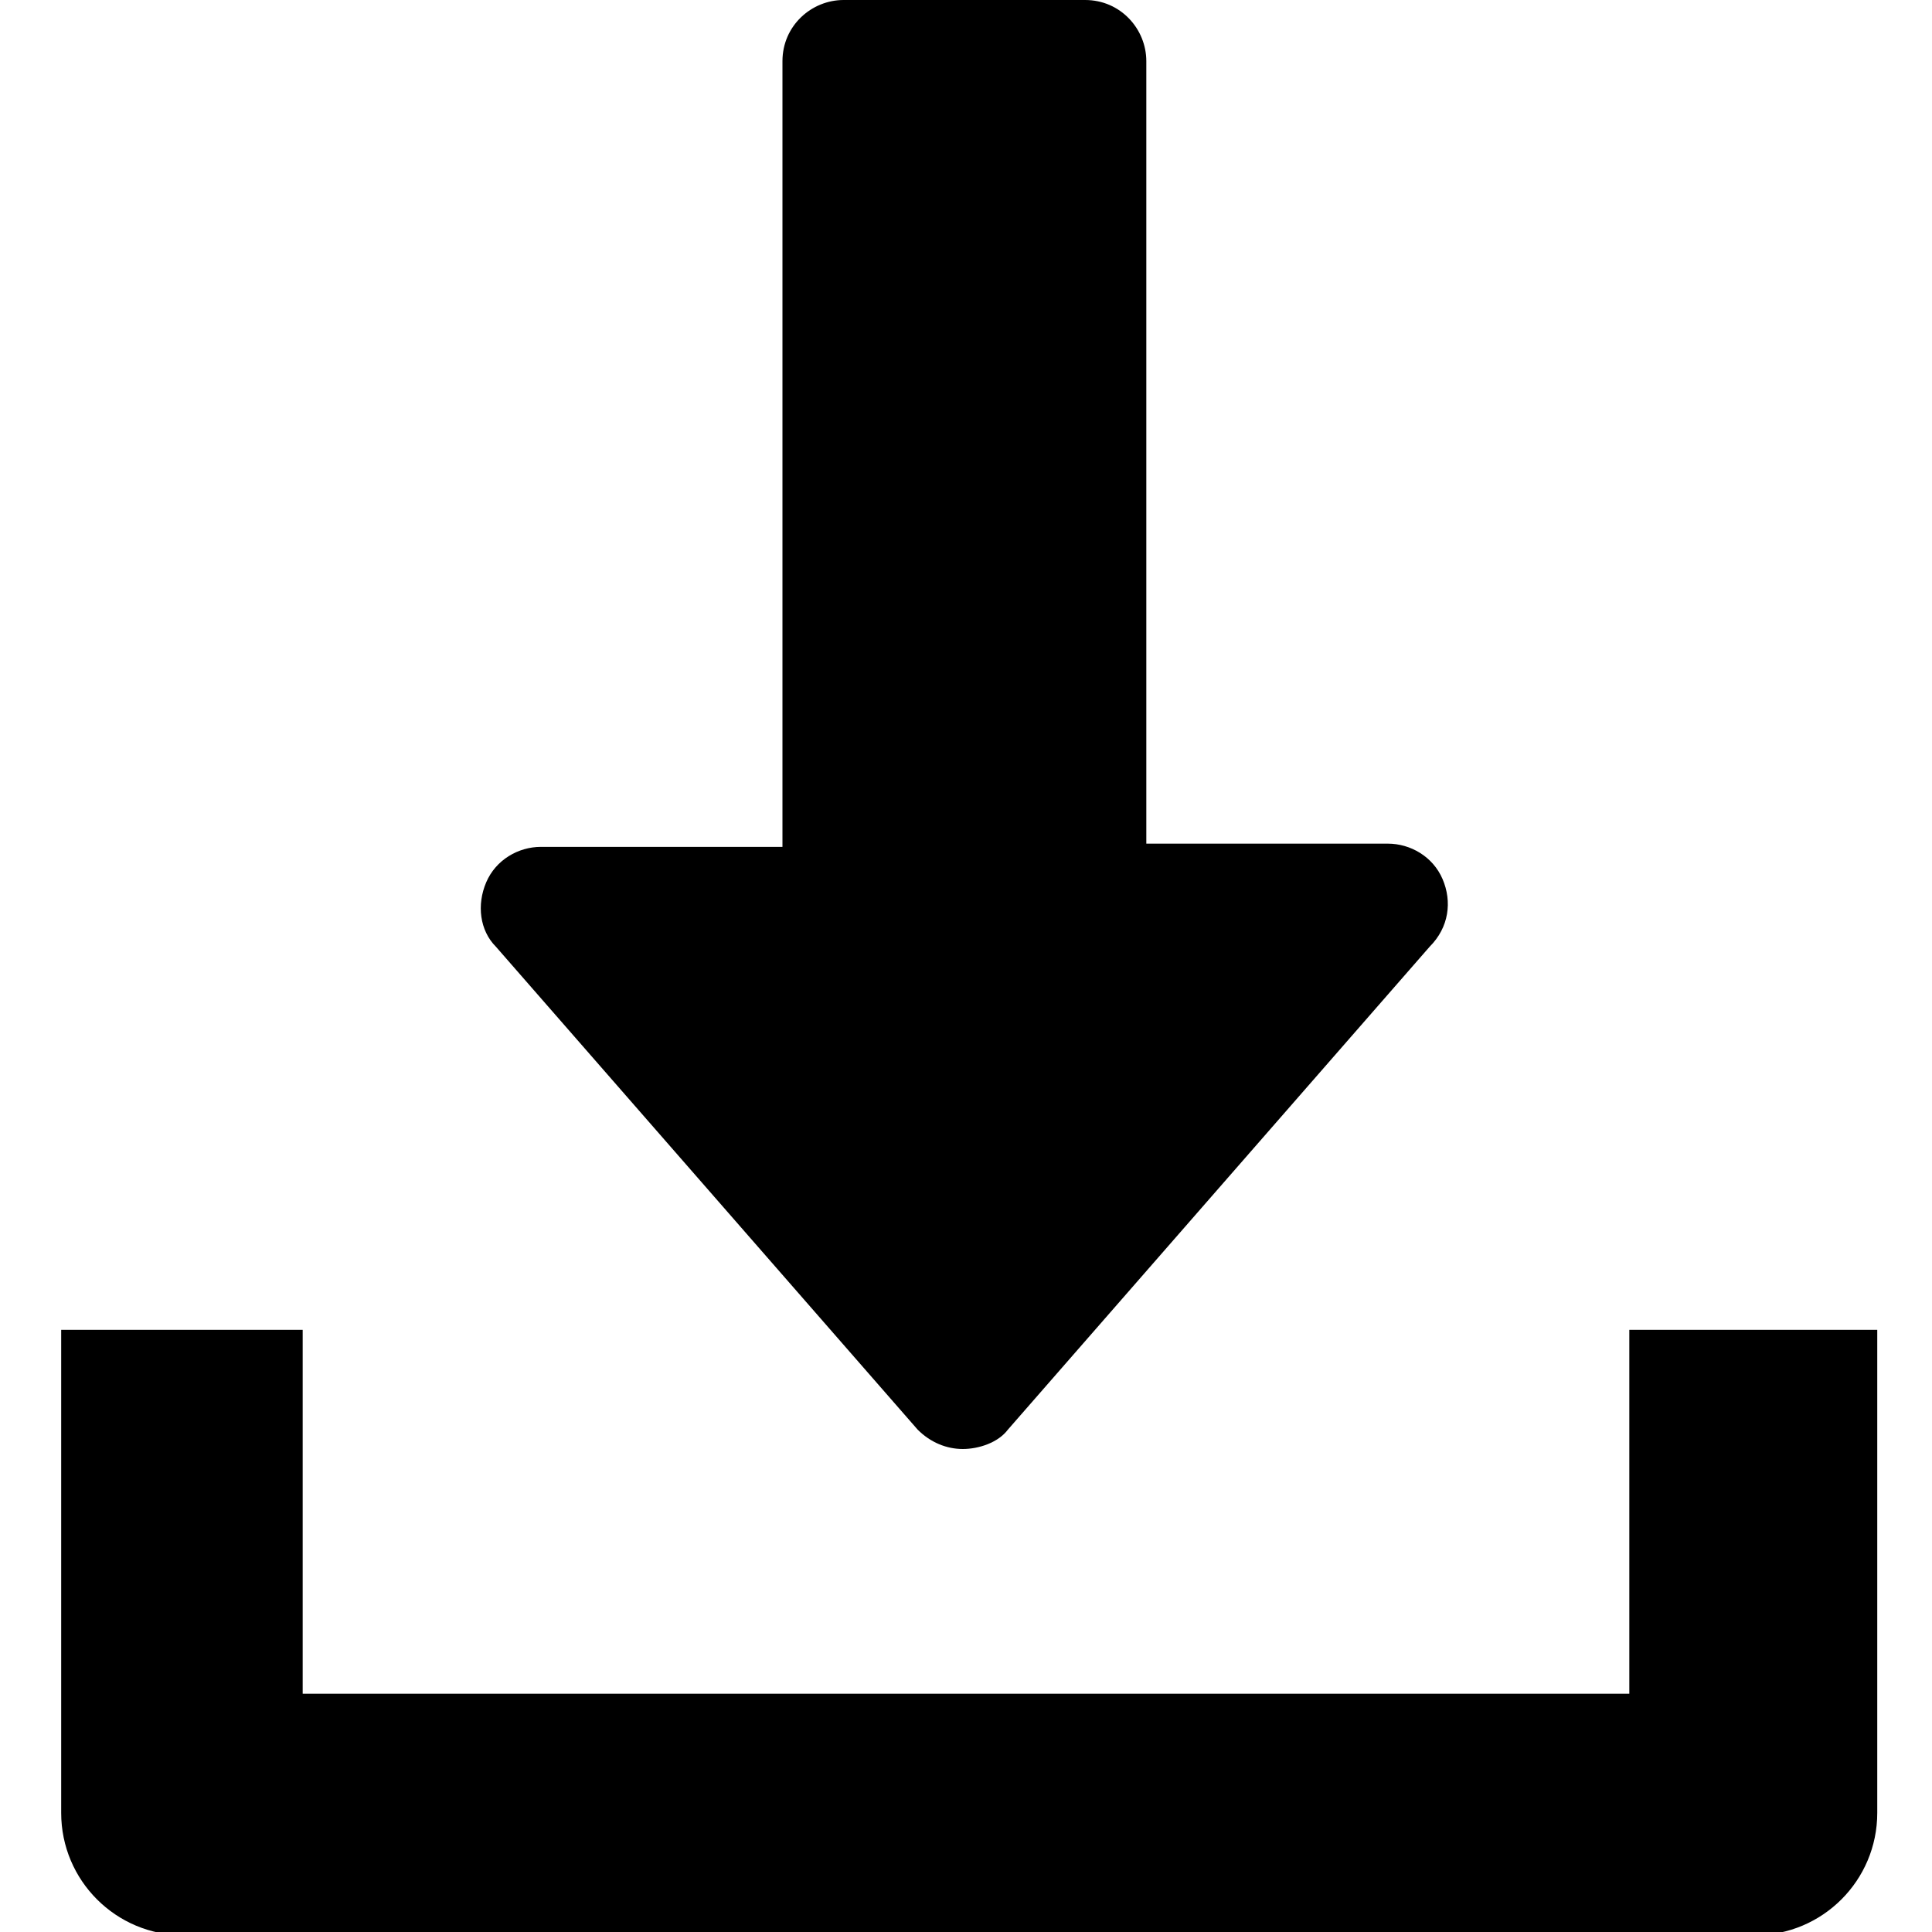<?xml version="1.0" encoding="utf-8"?>
<!-- Generator: Adobe Illustrator 24.3.0, SVG Export Plug-In . SVG Version: 6.00 Build 0)  -->
<svg version="1.1" id="Layer_1" xmlns="http://www.w3.org/2000/svg" xmlns:xlink="http://www.w3.org/1999/xlink" x="0px" y="0px"
	 viewBox="0 0 60 60" style="enable-background:new 0 0 60 60;" xml:space="preserve">
<g>
	<g>
		<g>
			<path d="M44.8,27.3c-0.3-0.7-1-1.1-1.7-1.1h-7.5V1.9c0-1-0.8-1.9-1.9-1.9h-7.5c-1,0-1.9,0.8-1.9,1.9v24.4h-7.5
				c-0.7,0-1.4,0.4-1.7,1.1c-0.3,0.7-0.2,1.5,0.3,2l13.1,15c0.4,0.4,0.9,0.6,1.4,0.6s1.1-0.2,1.4-0.6l13.1-15
				C45,28.8,45.1,28,44.8,27.3z"/>
		</g>
	</g>
	<g>
		<g>
			<path d="M50.6,41.3v11.3H9.4V41.3H1.9v15c0,2.1,1.7,3.8,3.8,3.8h48.8c2.1,0,3.8-1.7,3.8-3.8v-15H50.6z"/>
		</g>
	</g>
</g>
</svg>
